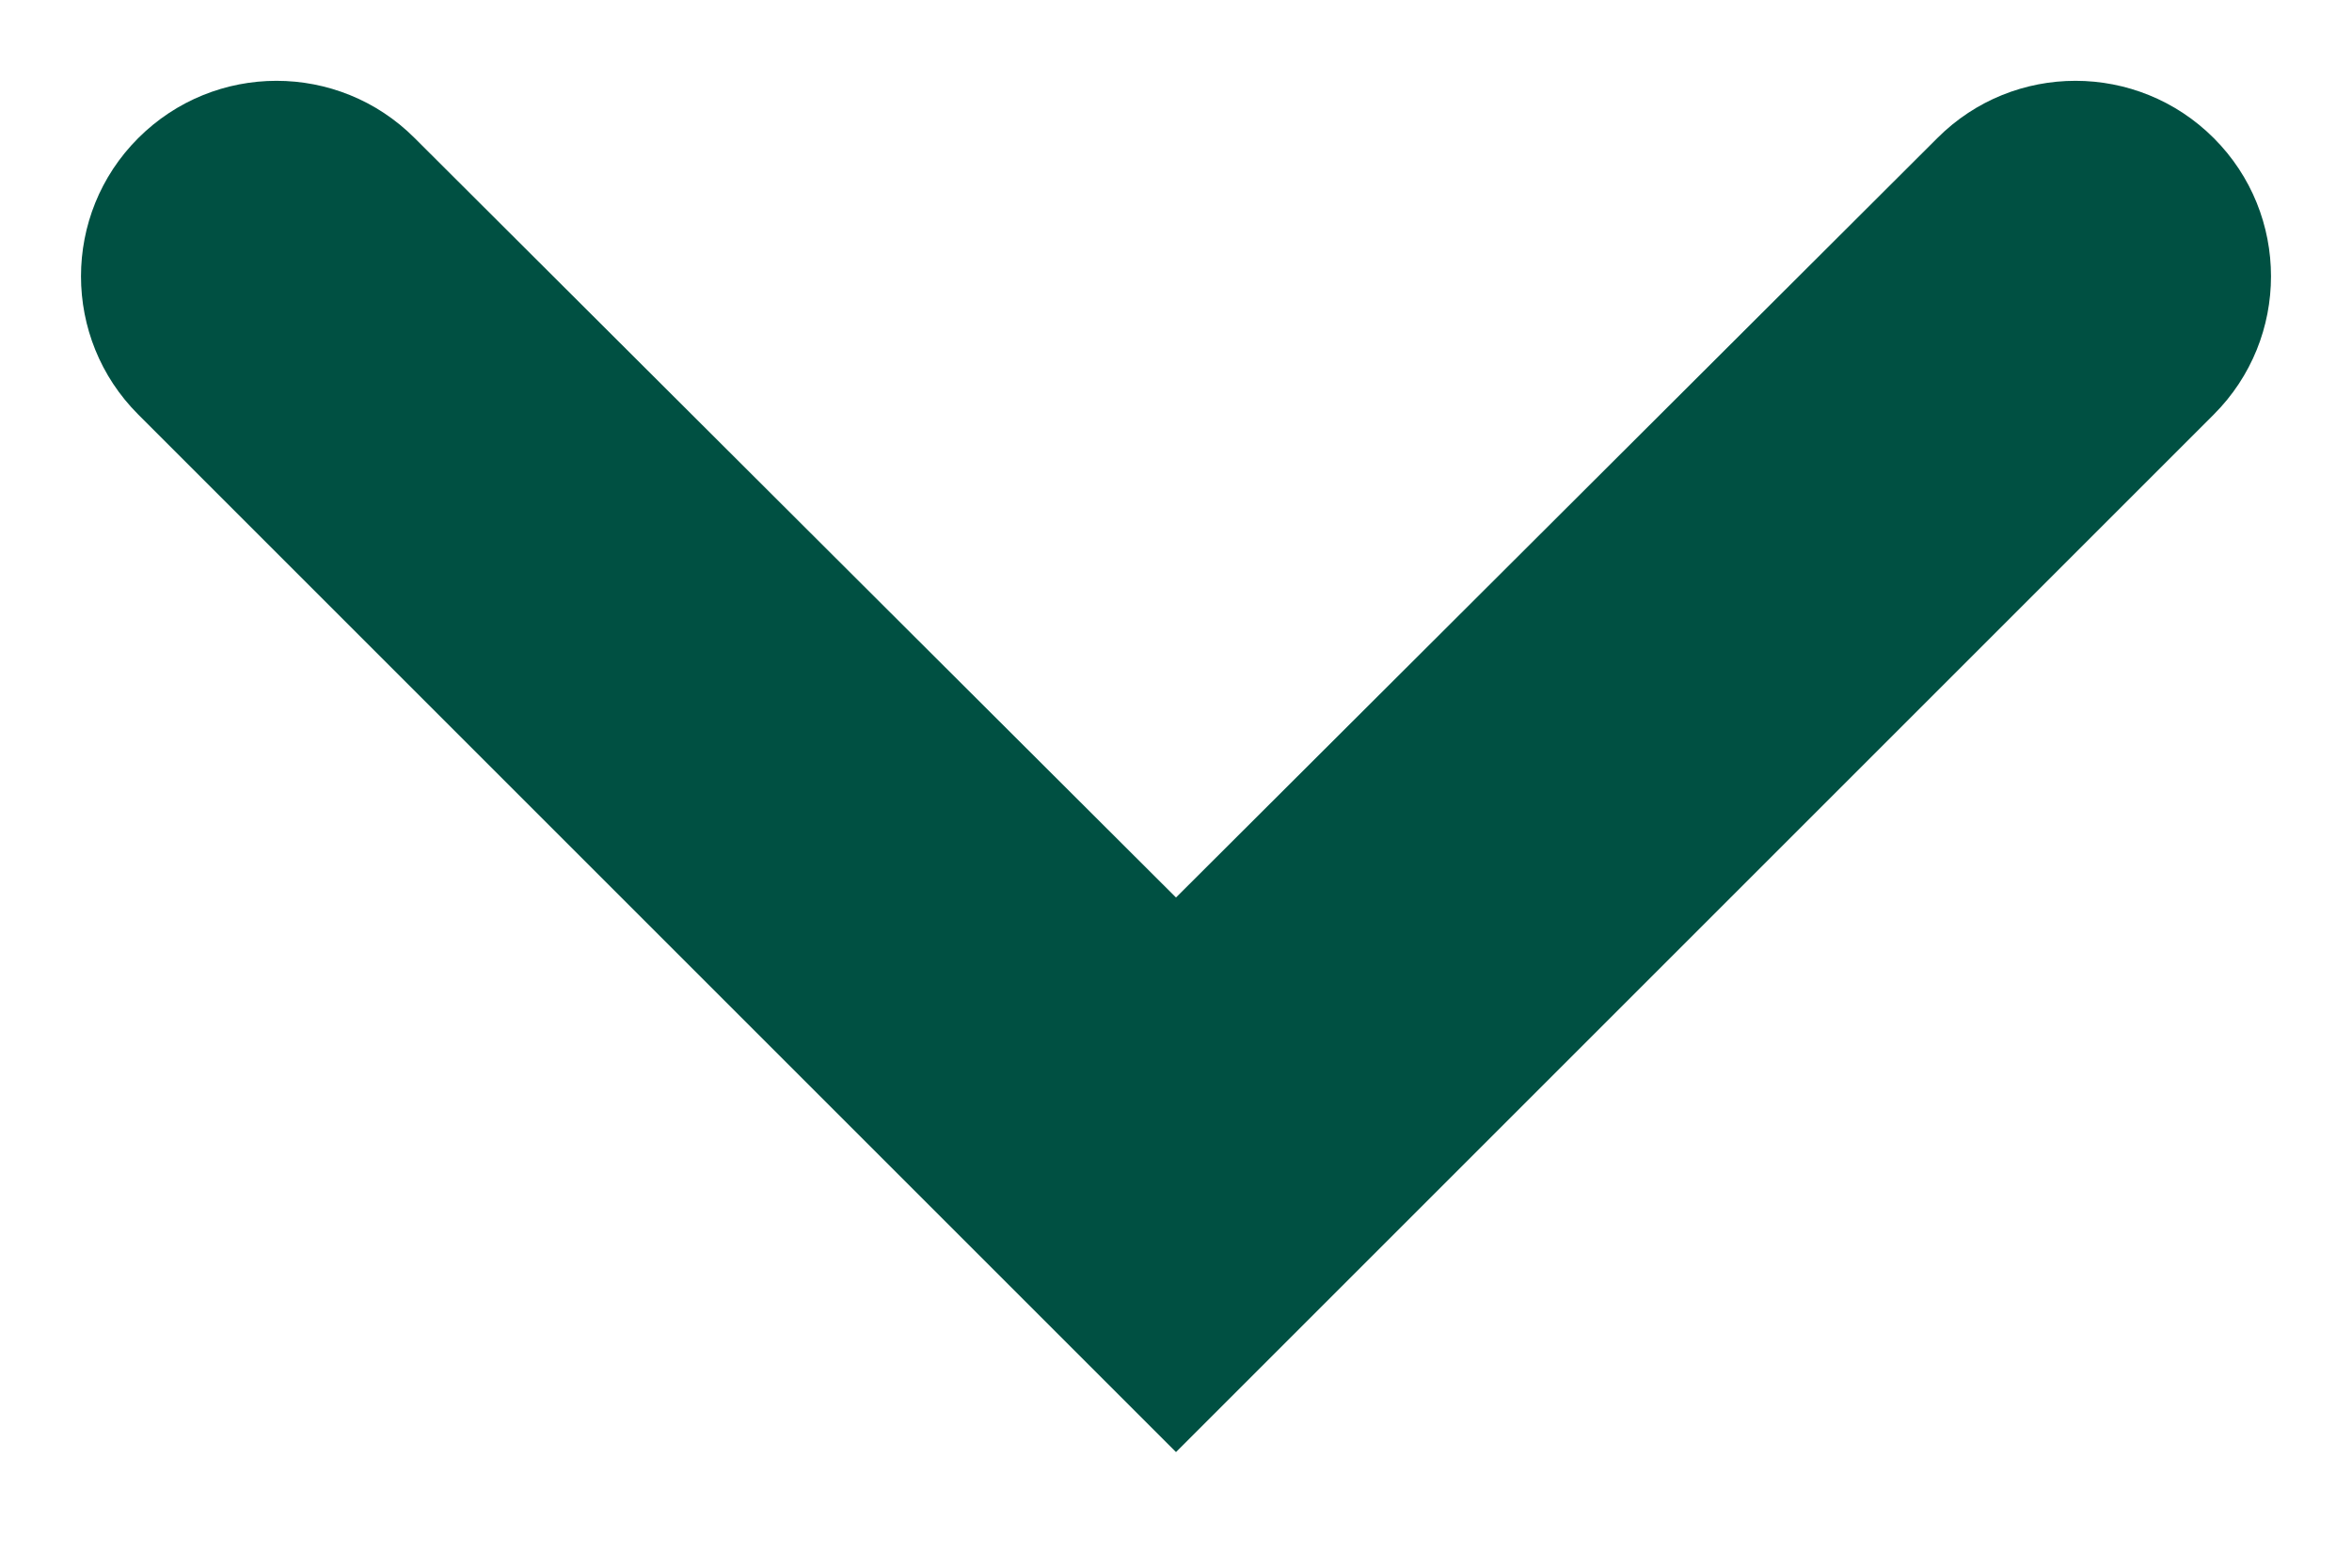<svg width="12" height="8" viewBox="0 0 12 8" fill="none" xmlns="http://www.w3.org/2000/svg">
<path d="M0.705 0.705C1.095 0.315 1.726 0.315 2.115 0.704L6 4.58L9.885 0.704C10.274 0.315 10.905 0.315 11.295 0.705C11.684 1.094 11.684 1.726 11.295 2.115L6 7.41L0.705 2.115C0.316 1.726 0.316 1.094 0.705 0.705Z" fill="#005042"/>
</svg>
